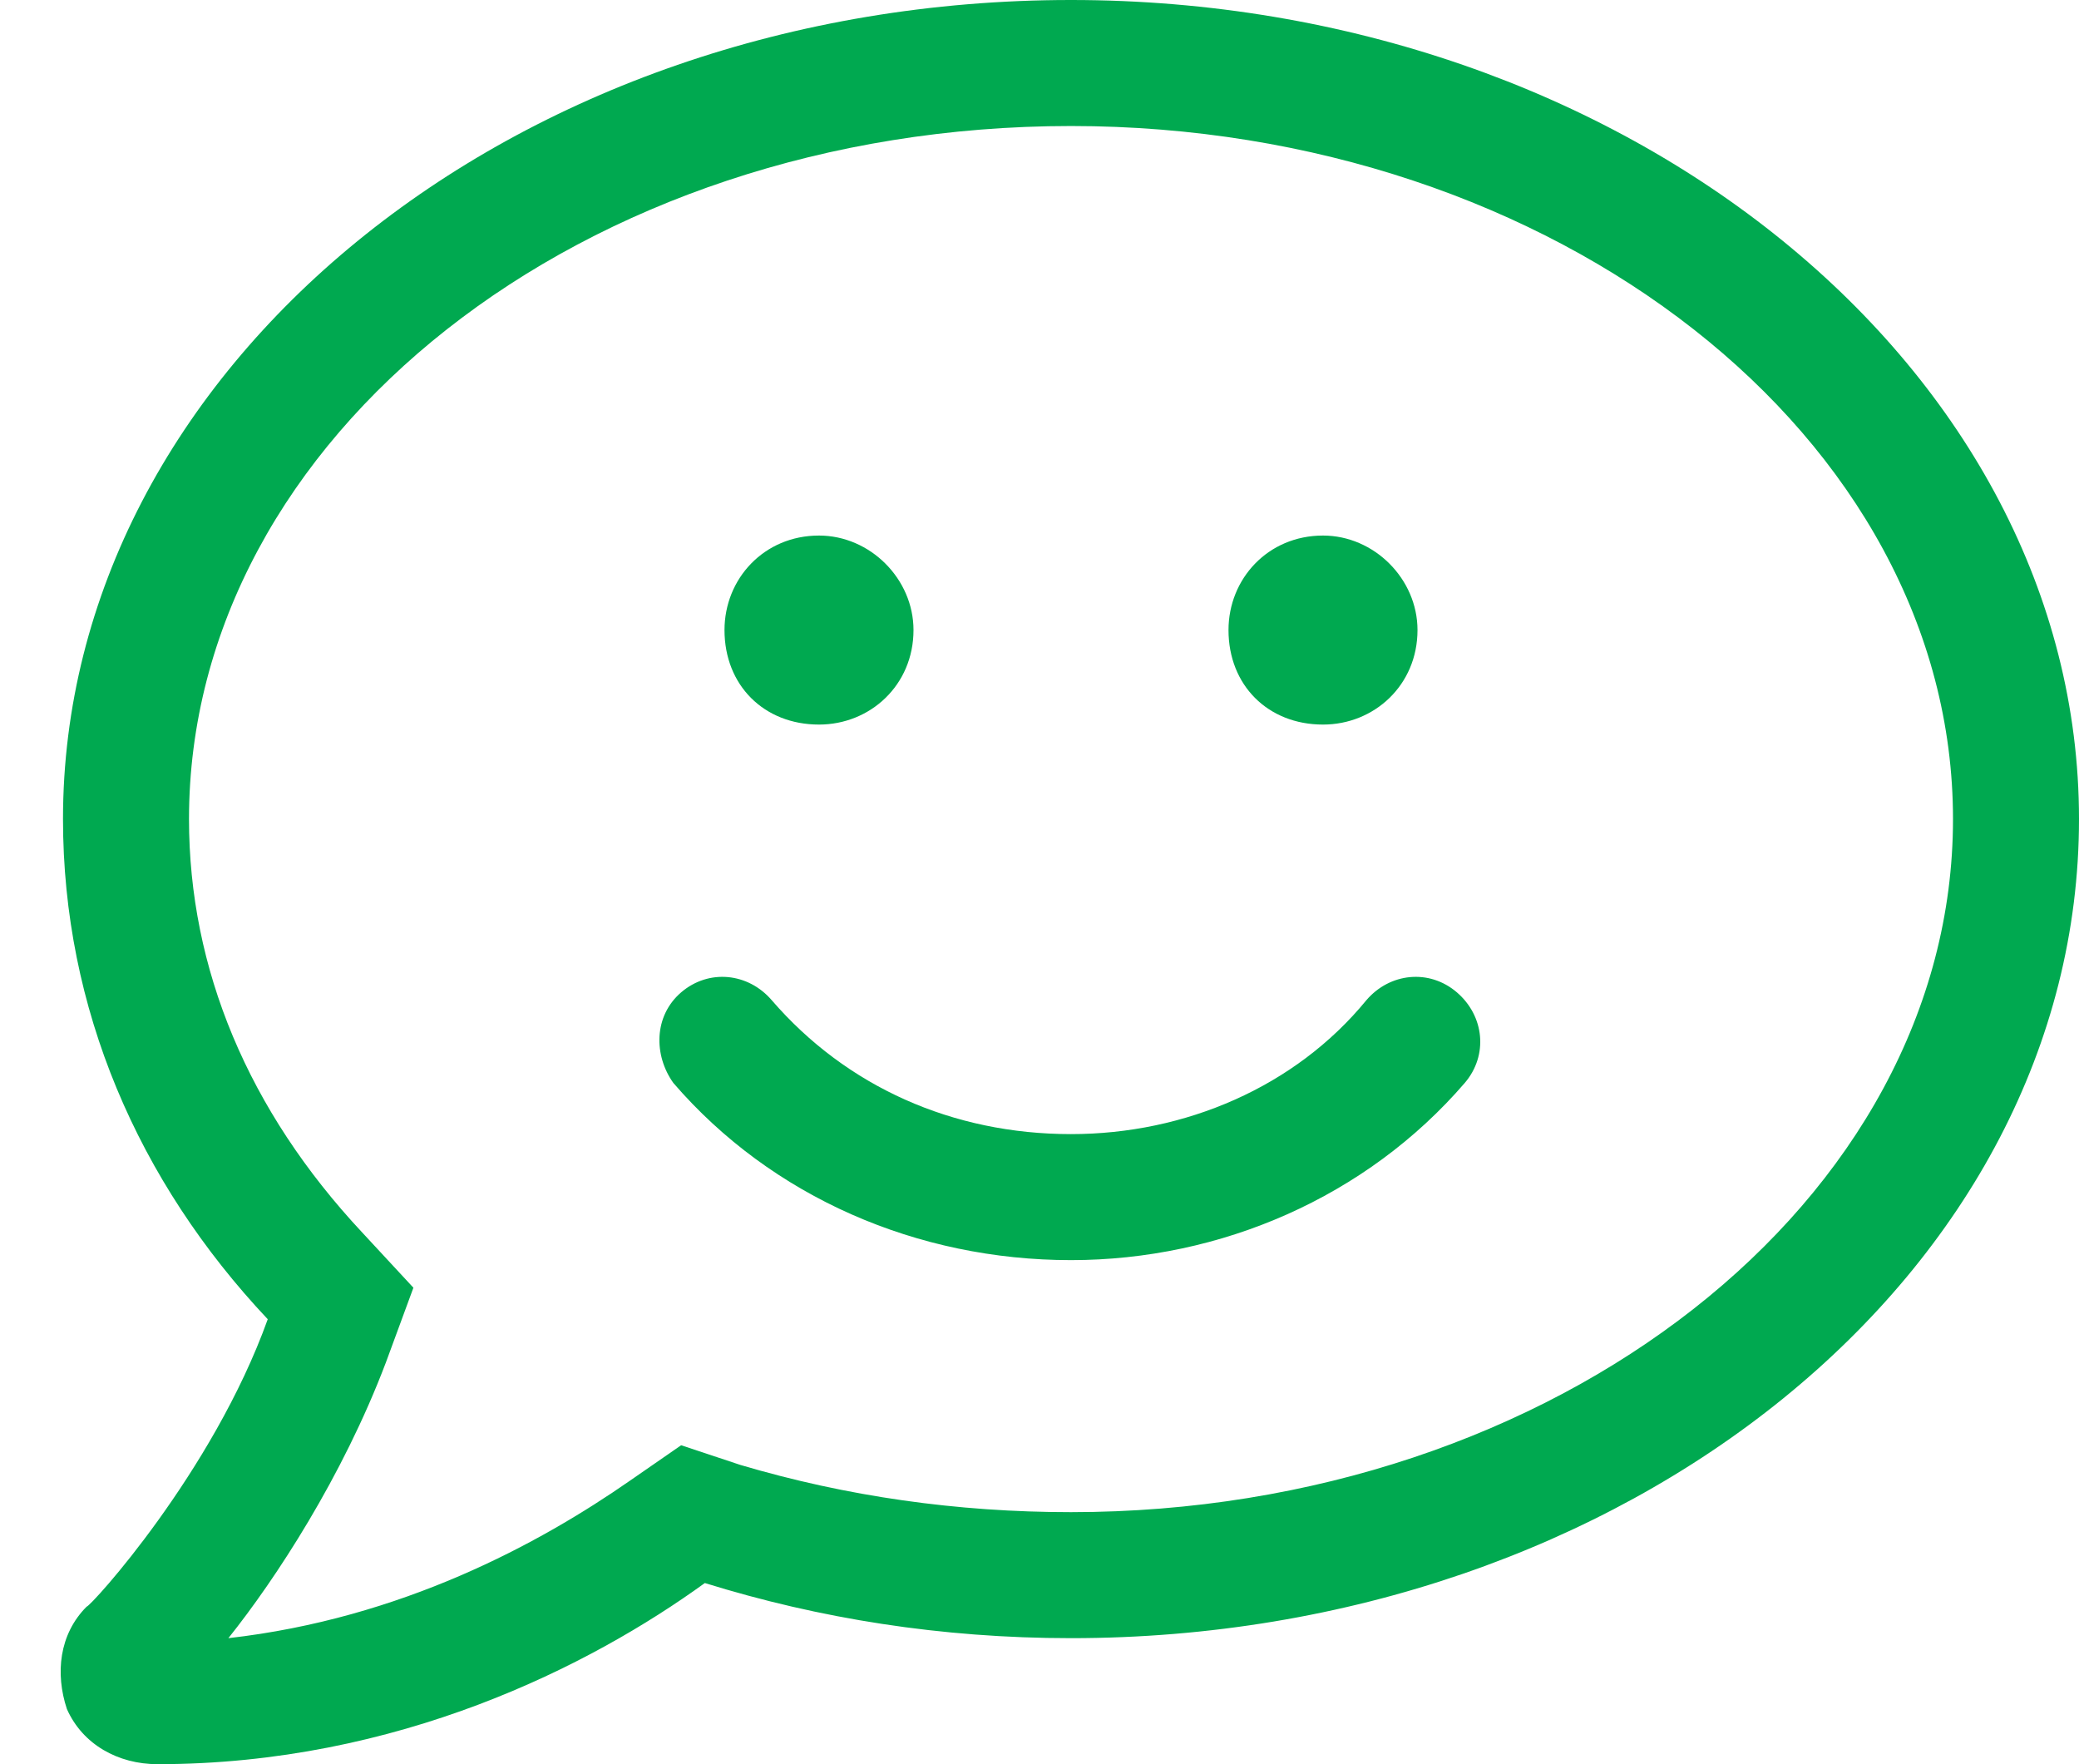 <svg width="33" height="28" viewBox="0 0 33 28" fill="none" xmlns="http://www.w3.org/2000/svg">
<path d="M17 0C8.125 0 1 5.875 1 13C1 16 2.188 18.75 4.25 20.938C3.375 23.375 1.438 25.5 1.375 25.5C0.938 25.938 0.875 26.562 1.062 27.125C1.312 27.688 1.875 28 2.5 28C6.312 28 9.375 26.438 11.188 25.125C13 25.688 14.938 26 17 26C25.812 26 33 20.188 33 13C33 5.875 25.812 0 17 0ZM17 24C15.188 24 13.438 23.75 11.75 23.25L10.812 22.938L10 23.5C8.562 24.5 6.375 25.688 3.625 26C4.375 25.062 5.438 23.438 6.125 21.625L6.562 20.438L5.75 19.562C3.938 17.625 3 15.375 3 13C3 6.938 9.25 2 17 2C24.688 2 31 6.938 31 13C31 19.062 24.688 24 17 24ZM21.688 15.875C20.562 17.25 18.812 18 17 18C15.125 18 13.438 17.25 12.25 15.875C11.875 15.438 11.25 15.375 10.812 15.75C10.375 16.125 10.375 16.75 10.688 17.188C12.25 19 14.562 20 17 20C19.375 20 21.688 19 23.25 17.188C23.625 16.75 23.562 16.125 23.125 15.75C22.688 15.375 22.062 15.438 21.688 15.875ZM13 11.5C13.812 11.5 14.5 10.875 14.5 10C14.5 9.188 13.812 8.5 13 8.5C12.125 8.5 11.5 9.188 11.5 10C11.5 10.875 12.125 11.5 13 11.5ZM21 11.5C21.812 11.5 22.5 10.875 22.5 10C22.5 9.188 21.812 8.5 21 8.5C20.125 8.5 19.5 9.188 19.5 10C19.5 10.875 20.125 11.5 21 11.5Z" fill="#00A950"/>
</svg>
